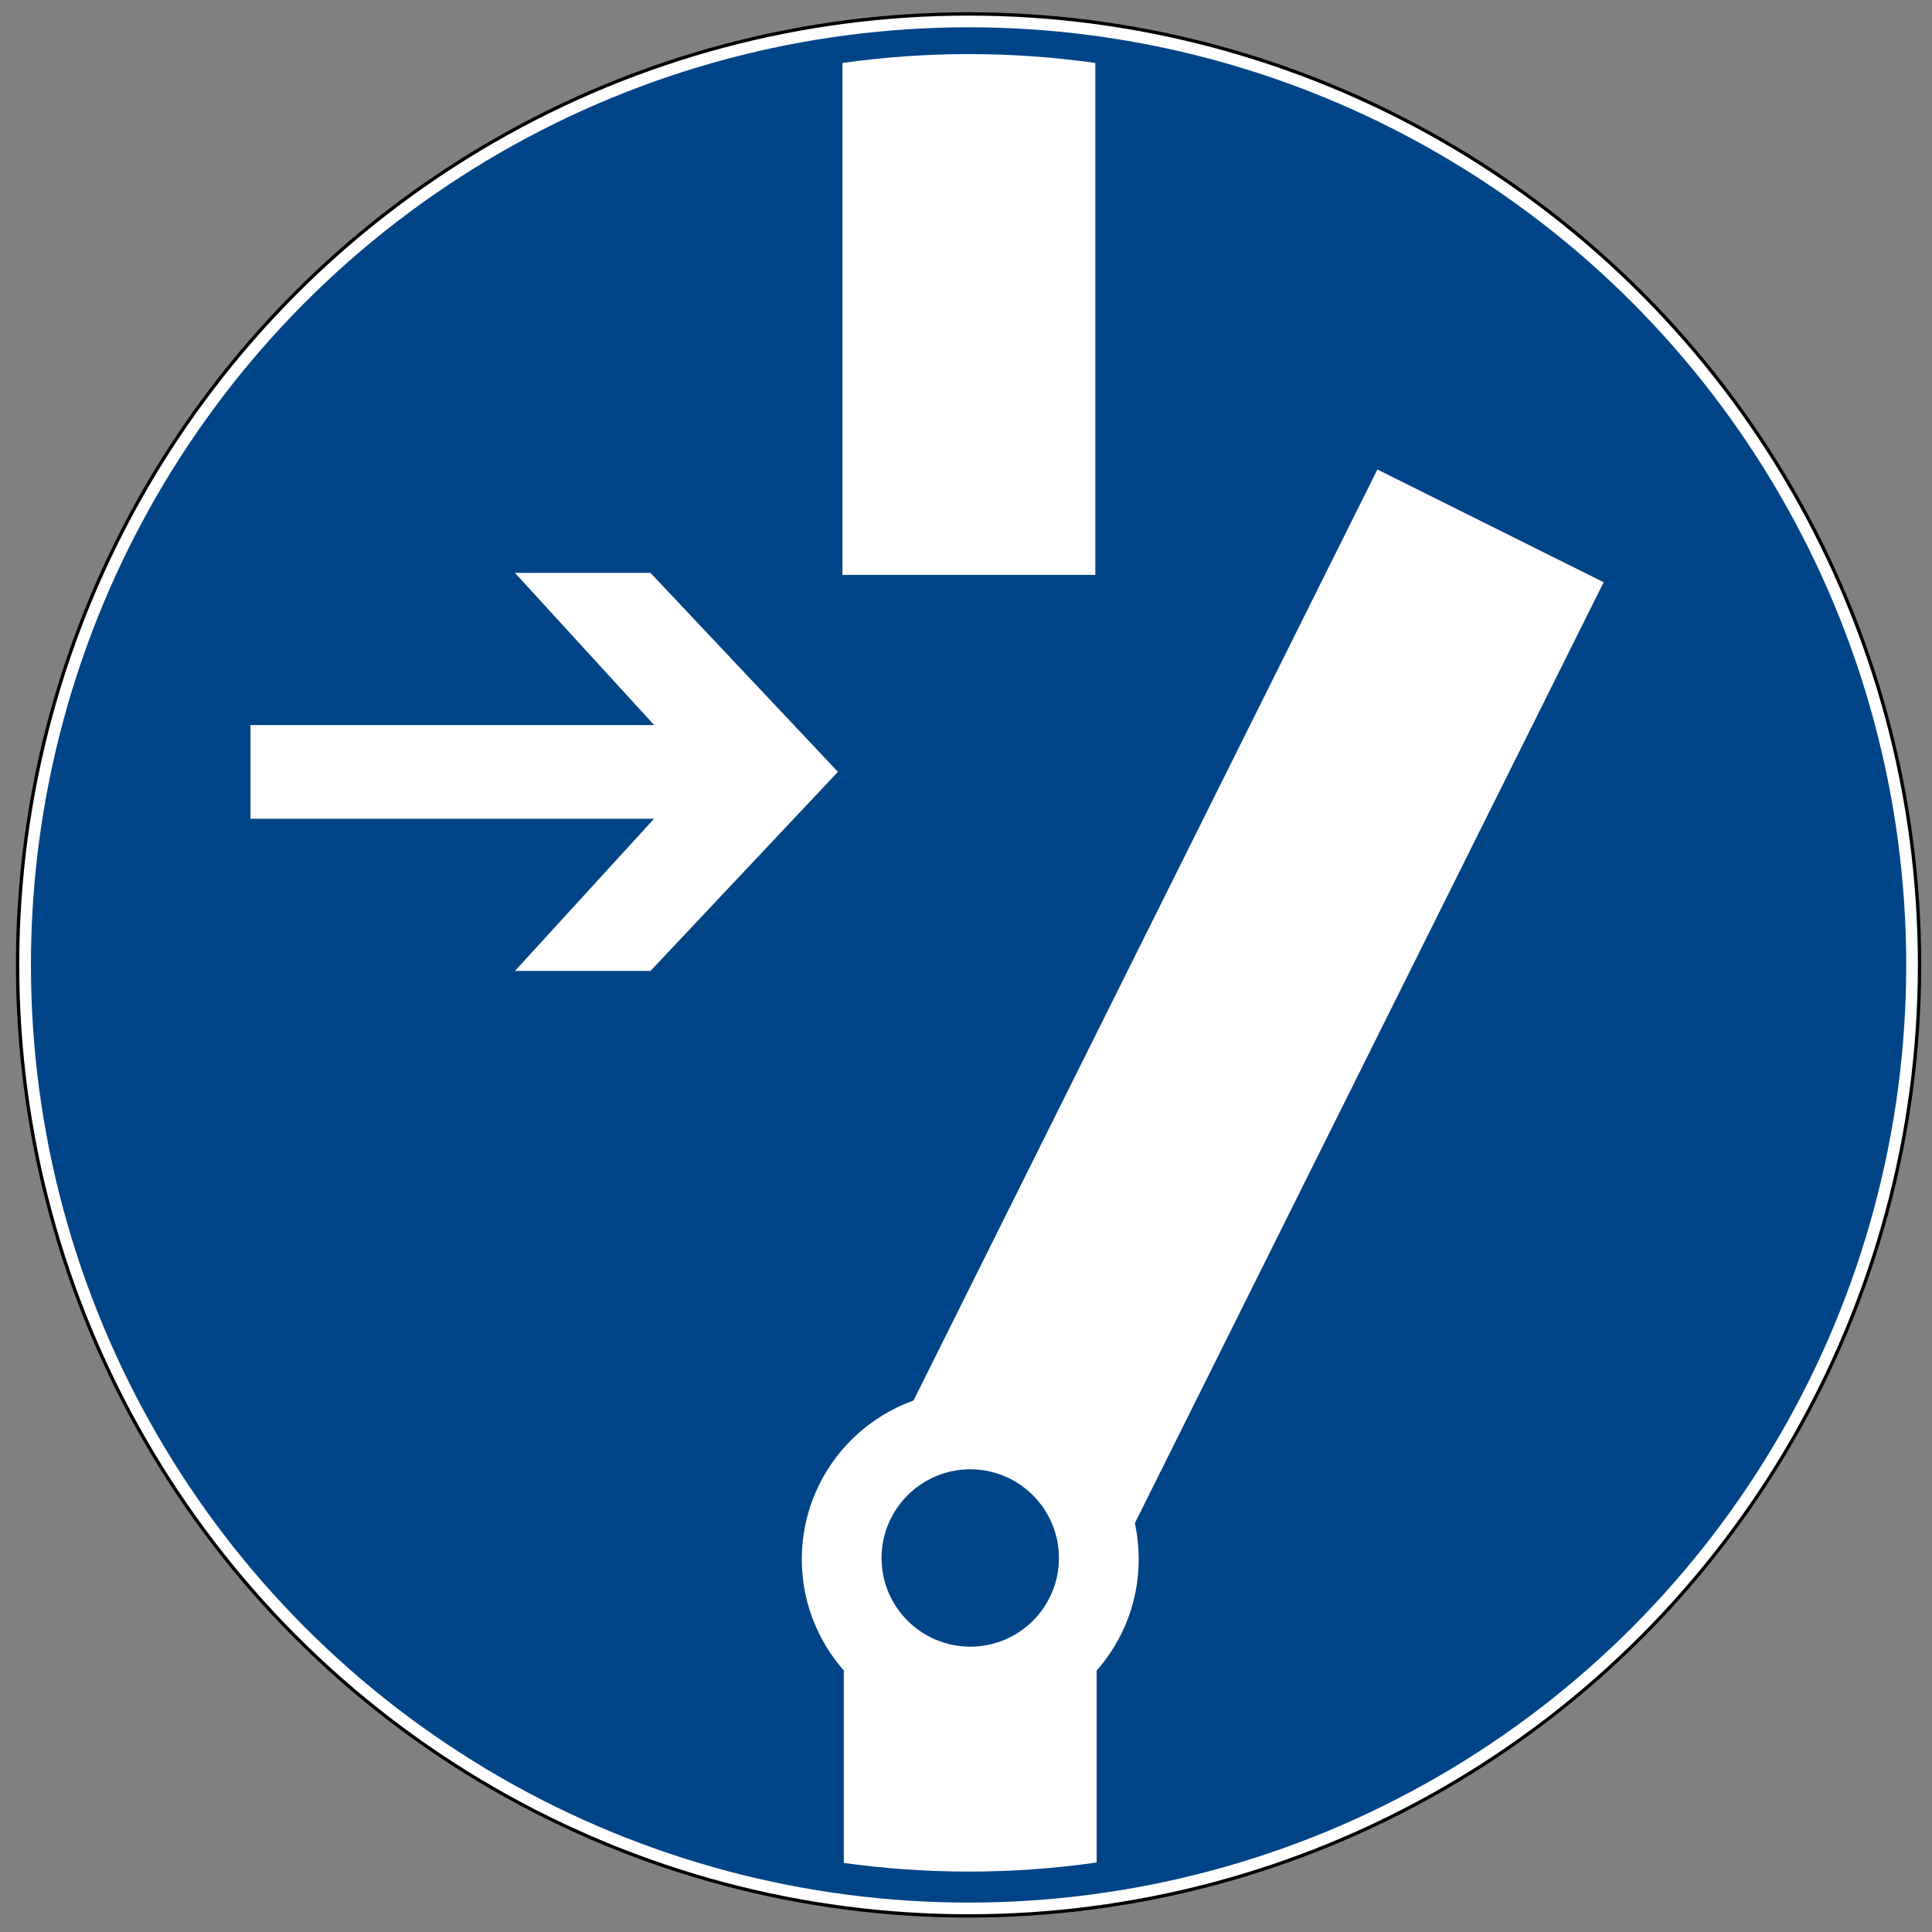 <?xml version="1.0" encoding="UTF-8" standalone="no"?>
<svg xmlns:svg="http://www.w3.org/2000/svg" xmlns="http://www.w3.org/2000/svg"
     version="1.1" width="575px" height="575px" viewBox="-2 -2 579 579">
    <rect x="-2" y="-2" width="579" height="579" fill="#808080" stroke="none"/>
    <defs />
    <g transform="translate(-107.73,-241.82)">
		<circle cx="396" cy="529" r="285" style="fill:#ffffff; stroke:#000000; stroke-width:1;" />
		<circle cx="396" cy="529" r="281" style="fill:#004488; stroke:none;" />
        <g transform="translate(584.85,6.082)" style="fill:#ffffff;fill-opacity:1;stroke:none;">
            <path
                 d="M -324.79,405.43 -283.07,451.04 -404.04,451.04 -404.04,479.11 -283.11,479.11 -324.79,524.71 -284.17,524.71 -228,465.05 -284.17,405.43 -324.79,405.43 z" />
            <path
                 d="M -296.5,8.125 C -309.35,8.125 -322,9.046 -334.37,10.781 L -334.37,164.22 -258.59,164.22 -258.59,10.781 C -270.98,9.044 -283.64,8.125 -296.5,8.125 z"
                 transform="translate(107.73,241.82)" />
            <path
                 d="M -333.97,491.53 -333.97,550.22 C -321.72,551.92 -309.21,552.81 -296.5,552.81 -283.49,552.81 -270.71,551.87 -258.19,550.09 L -258.19,491.53 -333.97,491.53 z"
                 transform="translate(107.73,241.82)" />
            <path
                 d="M -174.06,132.62 -313.34,412.16 -247.06,449.03 -106.25,166.41 -174.06,132.62 z"
                 transform="translate(107.73,241.82)" />
            <path
                 d="M -296.06,408.69 C -323.93,408.69 -346.56,431.32 -346.56,459.19 -346.56,487.06 -323.93,509.69 -296.06,509.69 -268.19,509.69 -245.59,487.06 -245.59,459.19 -245.59,431.32 -268.19,408.69 -296.06,408.69 z M -296.06,432.25 C -281.39,432.25 -269.5,444.17 -269.5,458.84 -269.5,473.51 -281.39,485.41 -296.06,485.41 -310.73,485.41 -322.66,473.51 -322.66,458.84 -322.66,444.17 -310.73,432.25 -296.06,432.25 z"
                 transform="translate(107.73,241.82)" />
        </g>
    </g>
</svg>
